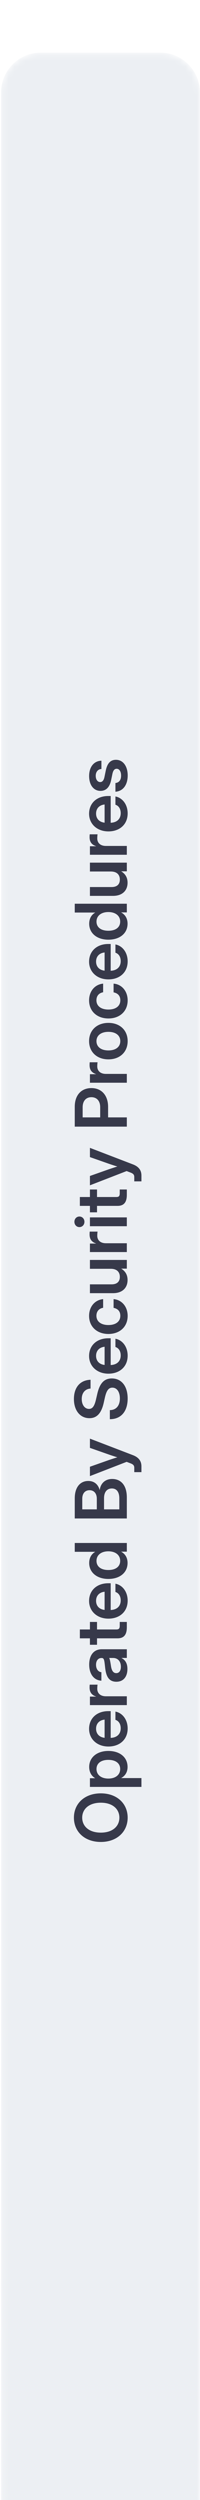 <svg width="35" height="437" viewBox="0 0 35 437" fill="none" xmlns="http://www.w3.org/2000/svg">
<g filter="url(#filter0_ii_777_734)">
<mask id="mask0_777_734" style="mask-type:luminance" maskUnits="userSpaceOnUse" x="0" y="0" width="35" height="437">
<path d="M0.188 7.138V429.861C0.188 433.708 3.302 436.826 7.146 436.826H28.022C31.864 436.826 34.981 433.708 34.981 429.861V7.138C34.981 3.292 31.864 0.174 28.022 0.174H7.146C3.302 0.174 0.188 3.292 0.188 7.138Z" fill="white"/>
</mask>
<g mask="url(#mask0_777_734)">
<path d="M0.188 7.138V429.861C0.188 433.708 3.302 436.826 7.146 436.826H28.022C31.864 436.826 34.981 433.708 34.981 429.861V7.138C34.981 3.292 31.864 0.174 28.022 0.174H7.146C3.302 0.174 0.188 3.292 0.188 7.138Z" fill="#ECEFF3"/>
<path d="M22.341 308.698C22.341 311.139 20.482 312.946 17.645 312.946C14.788 312.946 12.935 311.139 12.935 308.698C12.935 306.256 14.788 304.45 17.645 304.45C20.489 304.45 22.341 306.256 22.341 308.698ZM20.892 308.698C20.892 307.21 19.724 306.084 17.645 306.084C15.559 306.084 14.385 307.21 14.385 308.698C14.385 310.191 15.559 311.317 17.645 311.317C19.724 311.317 20.892 310.191 20.892 308.698ZM24.751 303.323H15.737V301.805H16.636V301.786C15.951 301.383 15.608 300.667 15.608 299.828C15.608 298.164 16.972 297.038 18.96 297.038C20.972 297.038 22.324 298.145 22.324 299.835C22.324 300.679 21.956 301.358 21.223 301.762V301.781H24.751V303.323ZM21.032 300.196C21.032 299.241 20.299 298.598 18.96 298.598C17.626 298.598 16.886 299.241 16.886 300.196C16.886 301.206 17.705 301.866 18.96 301.866C20.22 301.866 21.032 301.206 21.032 300.196ZM22.341 293.113C22.341 295.055 20.929 296.265 18.972 296.265C17.009 296.265 15.589 294.987 15.589 293.175C15.589 291.314 16.965 290.079 18.948 290.079H19.37V294.754C20.421 294.718 21.124 294.118 21.124 293.077C21.124 292.3 20.751 291.779 20.201 291.602V290.158C21.466 290.402 22.341 291.602 22.341 293.113ZM18.305 294.742V291.559C17.381 291.657 16.813 292.256 16.813 293.151C16.813 294.044 17.381 294.638 18.305 294.742ZM22.195 289.025H15.737V287.538H16.806V287.519C16.067 287.281 15.676 286.785 15.676 285.953C15.676 285.744 15.688 285.573 15.7 285.45H17.07C17.052 285.566 17.021 285.873 17.021 286.179C17.021 286.914 17.529 287.483 18.538 287.483H22.195V289.025ZM22.299 282.709C22.299 283.994 21.651 284.942 20.36 284.942C18.892 284.942 18.531 283.737 18.391 282.402C18.256 281.203 18.238 280.793 17.797 280.793H17.748C17.198 280.793 16.806 281.234 16.806 281.974C16.806 282.727 17.198 283.229 17.743 283.272V284.759C16.458 284.685 15.608 283.633 15.608 281.944C15.608 280.26 16.447 279.262 17.791 279.262H22.195V280.781H21.283V280.805C21.858 281.111 22.299 281.656 22.299 282.709ZM21.156 282.329C21.156 281.319 20.556 280.786 19.804 280.786H19.106C19.229 280.977 19.327 281.576 19.424 282.213C19.522 282.874 19.761 283.437 20.348 283.437C20.855 283.437 21.156 283.003 21.156 282.329ZM15.737 274.488H16.978V275.804H20.341C20.801 275.804 20.953 275.651 20.953 275.149V274.488H22.195V275.419C22.195 276.734 21.675 277.353 20.568 277.353H16.978V278.479H15.737V277.353H13.975V275.804H15.737V274.488ZM22.341 270.76C22.341 272.701 20.929 273.912 18.972 273.912C17.009 273.912 15.589 272.633 15.589 270.822C15.589 268.96 16.965 267.725 18.948 267.725H19.37V272.401C20.421 272.364 21.124 271.765 21.124 270.724C21.124 269.946 20.751 269.426 20.201 269.249V267.804C21.466 268.049 22.341 269.249 22.341 270.76ZM18.305 272.389V269.206C17.381 269.304 16.813 269.903 16.813 270.798C16.813 271.691 17.381 272.284 18.305 272.389ZM22.324 264.175C22.324 265.864 20.972 266.972 18.96 266.972C16.972 266.972 15.608 265.846 15.608 264.187C15.608 263.348 15.944 262.657 16.654 262.24V262.229H13.082V260.685H22.195V262.204H21.21V262.216C21.956 262.62 22.324 263.33 22.324 264.175ZM21.032 263.813C21.032 262.803 20.22 262.142 18.96 262.142C17.705 262.142 16.886 262.803 16.886 263.813C16.886 264.768 17.626 265.411 18.96 265.411C20.299 265.411 21.032 264.768 21.032 263.813ZM22.195 256.401H13.082V252.876C13.082 250.953 14.024 249.846 15.449 249.846C16.501 249.846 17.174 250.452 17.443 251.43H17.454C17.584 250.341 18.336 249.497 19.632 249.497C21.167 249.497 22.195 250.604 22.195 252.716V256.401ZM20.881 254.809V252.888C20.881 251.786 20.415 251.155 19.577 251.155C18.733 251.155 18.207 251.774 18.207 252.851V254.809H20.881ZM16.941 254.809V252.949C16.941 252.025 16.446 251.462 15.669 251.462C14.886 251.462 14.397 252.025 14.397 252.949V254.809H16.941ZM24.751 248.303H23.498V247.538C23.498 247.122 23.29 246.925 22.782 246.742L22.158 246.504L15.737 248.995V247.36L19.1 246.173C19.577 246.014 20.055 245.855 20.532 245.707C20.055 245.561 19.577 245.408 19.1 245.243L15.737 244.062V242.446L23.259 245.334C24.268 245.72 24.751 246.356 24.751 247.294V248.303ZM22.341 235.438C22.341 237.696 21.174 239.049 19.223 239.049V237.463C20.324 237.451 20.978 236.692 20.978 235.425C20.978 234.287 20.464 233.534 19.663 233.534C19.021 233.534 18.647 234.011 18.366 235.229L18.146 236.209C17.73 238.033 16.929 238.872 15.651 238.872C14.024 238.872 12.935 237.53 12.935 235.517C12.935 233.479 14.036 232.211 15.846 232.157V233.693C14.886 233.76 14.305 234.458 14.305 235.522C14.305 236.533 14.825 237.249 15.571 237.249C16.182 237.249 16.526 236.778 16.801 235.59L17.015 234.666C17.437 232.774 18.225 231.924 19.565 231.924C21.265 231.924 22.341 233.277 22.341 235.438ZM22.341 227.939C22.341 229.88 20.929 231.092 18.972 231.092C17.009 231.092 15.589 229.813 15.589 228C15.589 226.14 16.965 224.903 18.948 224.903H19.37V229.58C20.421 229.543 21.124 228.942 21.124 227.903C21.124 227.126 20.751 226.605 20.201 226.427V224.983C21.466 225.227 22.341 226.427 22.341 227.939ZM18.305 229.567V226.384C17.381 226.482 16.813 227.083 16.813 227.975C16.813 228.87 17.381 229.463 18.305 229.567ZM22.341 220.992C22.341 222.883 20.965 224.151 18.972 224.151C16.978 224.151 15.589 222.883 15.589 220.992C15.589 219.369 16.611 218.195 18.048 218.06V219.572C17.357 219.689 16.874 220.172 16.874 220.974C16.874 221.983 17.693 222.589 18.972 222.589C20.244 222.589 21.057 221.99 21.057 220.974C21.057 220.166 20.592 219.731 19.877 219.584V218.06C21.29 218.17 22.341 219.358 22.341 220.992ZM22.324 214.718C22.324 216.071 21.431 217.02 19.772 217.02H15.737V215.477H19.529C20.476 215.477 20.972 214.999 20.972 214.174C20.972 213.36 20.489 212.759 19.388 212.759H15.737V211.21H22.195V212.73H21.204C21.932 213.169 22.324 213.824 22.324 214.718ZM22.195 209.833H15.737V208.347H16.806V208.328C16.067 208.09 15.676 207.593 15.676 206.761C15.676 206.553 15.688 206.382 15.7 206.259H17.07C17.052 206.375 17.021 206.681 17.021 206.988C17.021 207.722 17.529 208.292 18.538 208.292H22.195V209.833ZM22.195 205.317H15.737V203.774H22.195V205.317ZM14.777 204.545C14.777 205.072 14.397 205.47 13.895 205.47C13.4 205.47 13.02 205.072 13.02 204.545C13.02 204.019 13.4 203.62 13.895 203.62C14.397 203.62 14.777 204.019 14.777 204.545ZM15.737 198.896H16.978V200.212H20.341C20.801 200.212 20.953 200.058 20.953 199.557V198.896H22.195V199.826C22.195 201.142 21.675 201.761 20.568 201.761H16.978V202.887H15.737V201.761H13.975V200.212H15.737V198.896ZM24.751 197.476H23.498V196.711C23.498 196.295 23.29 196.099 22.782 195.914L22.158 195.676L15.737 198.167V196.534L19.1 195.345C19.577 195.186 20.055 195.027 20.532 194.881C20.055 194.734 19.577 194.58 19.1 194.416L15.737 193.234V191.619L23.259 194.508C24.268 194.893 24.751 195.529 24.751 196.466V197.476ZM22.195 187.909H13.082V184.426C13.082 182.425 14.207 181.17 15.994 181.17C17.785 181.17 18.917 182.456 18.917 184.457V186.293H22.195V187.909ZM17.534 186.293V184.518C17.534 183.428 16.947 182.762 15.994 182.762C15.045 182.762 14.464 183.428 14.464 184.518V186.293H17.534ZM22.195 180.234H15.737V178.746H16.806V178.728C16.067 178.489 15.676 177.994 15.676 177.161C15.676 176.953 15.688 176.781 15.7 176.659H17.07C17.052 176.776 17.021 177.082 17.021 177.387C17.021 178.122 17.529 178.691 18.538 178.691H22.195V180.234ZM22.341 172.963C22.341 174.865 20.978 176.151 18.972 176.151C16.965 176.151 15.589 174.865 15.589 172.963C15.589 171.058 16.965 169.773 18.972 169.773C20.978 169.773 22.341 171.058 22.341 172.963ZM21.051 172.963C21.051 171.971 20.257 171.34 18.972 171.34C17.681 171.34 16.88 171.976 16.88 172.963C16.88 173.954 17.675 174.59 18.972 174.59C20.262 174.59 21.051 173.959 21.051 172.963ZM22.341 165.843C22.341 167.735 20.965 169.002 18.972 169.002C16.978 169.002 15.589 167.735 15.589 165.843C15.589 164.222 16.611 163.046 18.048 162.912V164.423C17.357 164.54 16.874 165.023 16.874 165.826C16.874 166.835 17.693 167.442 18.972 167.442C20.244 167.442 21.057 166.841 21.057 165.826C21.057 165.017 20.592 164.582 19.877 164.436V162.912C21.29 163.021 22.341 164.209 22.341 165.843ZM22.341 159.019C22.341 160.959 20.929 162.172 18.972 162.172C17.009 162.172 15.589 160.892 15.589 159.08C15.589 157.219 16.965 155.983 18.948 155.983H19.37V160.66C20.421 160.623 21.124 160.022 21.124 158.981C21.124 158.205 20.751 157.684 20.201 157.507V156.063C21.466 156.307 22.341 157.507 22.341 159.019ZM18.305 160.647V157.464C17.381 157.562 16.813 158.162 16.813 159.055C16.813 159.949 17.381 160.543 18.305 160.647ZM22.324 152.433C22.324 154.122 20.972 155.231 18.96 155.231C16.972 155.231 15.608 154.104 15.608 152.445C15.608 151.606 15.944 150.915 16.654 150.499V150.486H13.082V148.944H22.195V150.462H21.21V150.475C21.956 150.878 22.324 151.588 22.324 152.433ZM21.032 152.071C21.032 151.061 20.22 150.4 18.96 150.4C17.705 150.4 16.886 151.061 16.886 152.071C16.886 153.026 17.626 153.669 18.96 153.669C20.299 153.669 21.032 153.026 21.032 152.071ZM22.324 145.272C22.324 146.625 21.431 147.573 19.772 147.573H15.737V146.03H19.529C20.476 146.03 20.972 145.553 20.972 144.727C20.972 143.912 20.489 143.313 19.388 143.313H15.737V141.764H22.195V143.282H21.204C21.932 143.723 22.324 144.377 22.324 145.272ZM22.195 140.387H15.737V138.9H16.806V138.881C16.067 138.642 15.676 138.146 15.676 137.315C15.676 137.106 15.688 136.935 15.7 136.813H17.07C17.052 136.928 17.021 137.235 17.021 137.541C17.021 138.275 17.529 138.844 18.538 138.844H22.195V140.387ZM22.341 133.152C22.341 135.092 20.929 136.305 18.972 136.305C17.009 136.305 15.589 135.025 15.589 133.213C15.589 131.353 16.965 130.116 18.948 130.116H19.37V134.793C20.421 134.756 21.124 134.155 21.124 133.116C21.124 132.338 20.751 131.818 20.201 131.64V130.196C21.466 130.44 22.341 131.64 22.341 133.152ZM18.305 134.78V131.597C17.381 131.695 16.813 132.296 16.813 133.188C16.813 134.083 17.381 134.676 18.305 134.78ZM22.348 126.529C22.348 128.102 21.59 129.272 20.201 129.37V127.845C20.831 127.778 21.191 127.325 21.191 126.554C21.191 125.808 20.868 125.355 20.409 125.355C20.018 125.355 19.791 125.691 19.675 126.236L19.449 127.338C19.192 128.574 18.563 129.222 17.584 129.222C16.396 129.222 15.596 128.2 15.596 126.621C15.596 125.053 16.421 123.983 17.748 123.946V125.398C17.174 125.409 16.751 125.88 16.751 126.584C16.751 127.264 17.095 127.68 17.534 127.68C17.92 127.68 18.158 127.362 18.274 126.823L18.513 125.66C18.782 124.381 19.345 123.787 20.293 123.787C21.553 123.787 22.348 124.932 22.348 126.529Z" fill="#37394A"/>
</g>
</g>
<defs>
<filter id="filter0_ii_777_734" x="0.188" y="0.174" width="34.793" height="445.677" filterUnits="userSpaceOnUse" color-interpolation-filters="sRGB">
<feFlood flood-opacity="0" result="BackgroundImageFix"/>
<feBlend mode="normal" in="SourceGraphic" in2="BackgroundImageFix" result="shape"/>
<feColorMatrix in="SourceAlpha" type="matrix" values="0 0 0 0 0 0 0 0 0 0 0 0 0 0 0 0 0 0 127 0" result="hardAlpha"/>
<feOffset dy="9.025"/>
<feGaussianBlur stdDeviation="9.025"/>
<feComposite in2="hardAlpha" operator="arithmetic" k2="-1" k3="1"/>
<feColorMatrix type="matrix" values="0 0 0 0 0.012 0 0 0 0 0.027 0 0 0 0 0.071 0 0 0 0.08 0"/>
<feBlend mode="normal" in2="shape" result="effect1_innerShadow_777_734"/>
<feColorMatrix in="SourceAlpha" type="matrix" values="0 0 0 0 0 0 0 0 0 0 0 0 0 0 0 0 0 0 127 0" result="hardAlpha"/>
<feOffset/>
<feGaussianBlur stdDeviation="1.86"/>
<feComposite in2="hardAlpha" operator="arithmetic" k2="-1" k3="1"/>
<feColorMatrix type="matrix" values="0 0 0 0 0.012 0 0 0 0 0.027 0 0 0 0 0.071 0 0 0 0.08 0"/>
<feBlend mode="normal" in2="effect1_innerShadow_777_734" result="effect2_innerShadow_777_734"/>
</filter>
</defs>
</svg>
